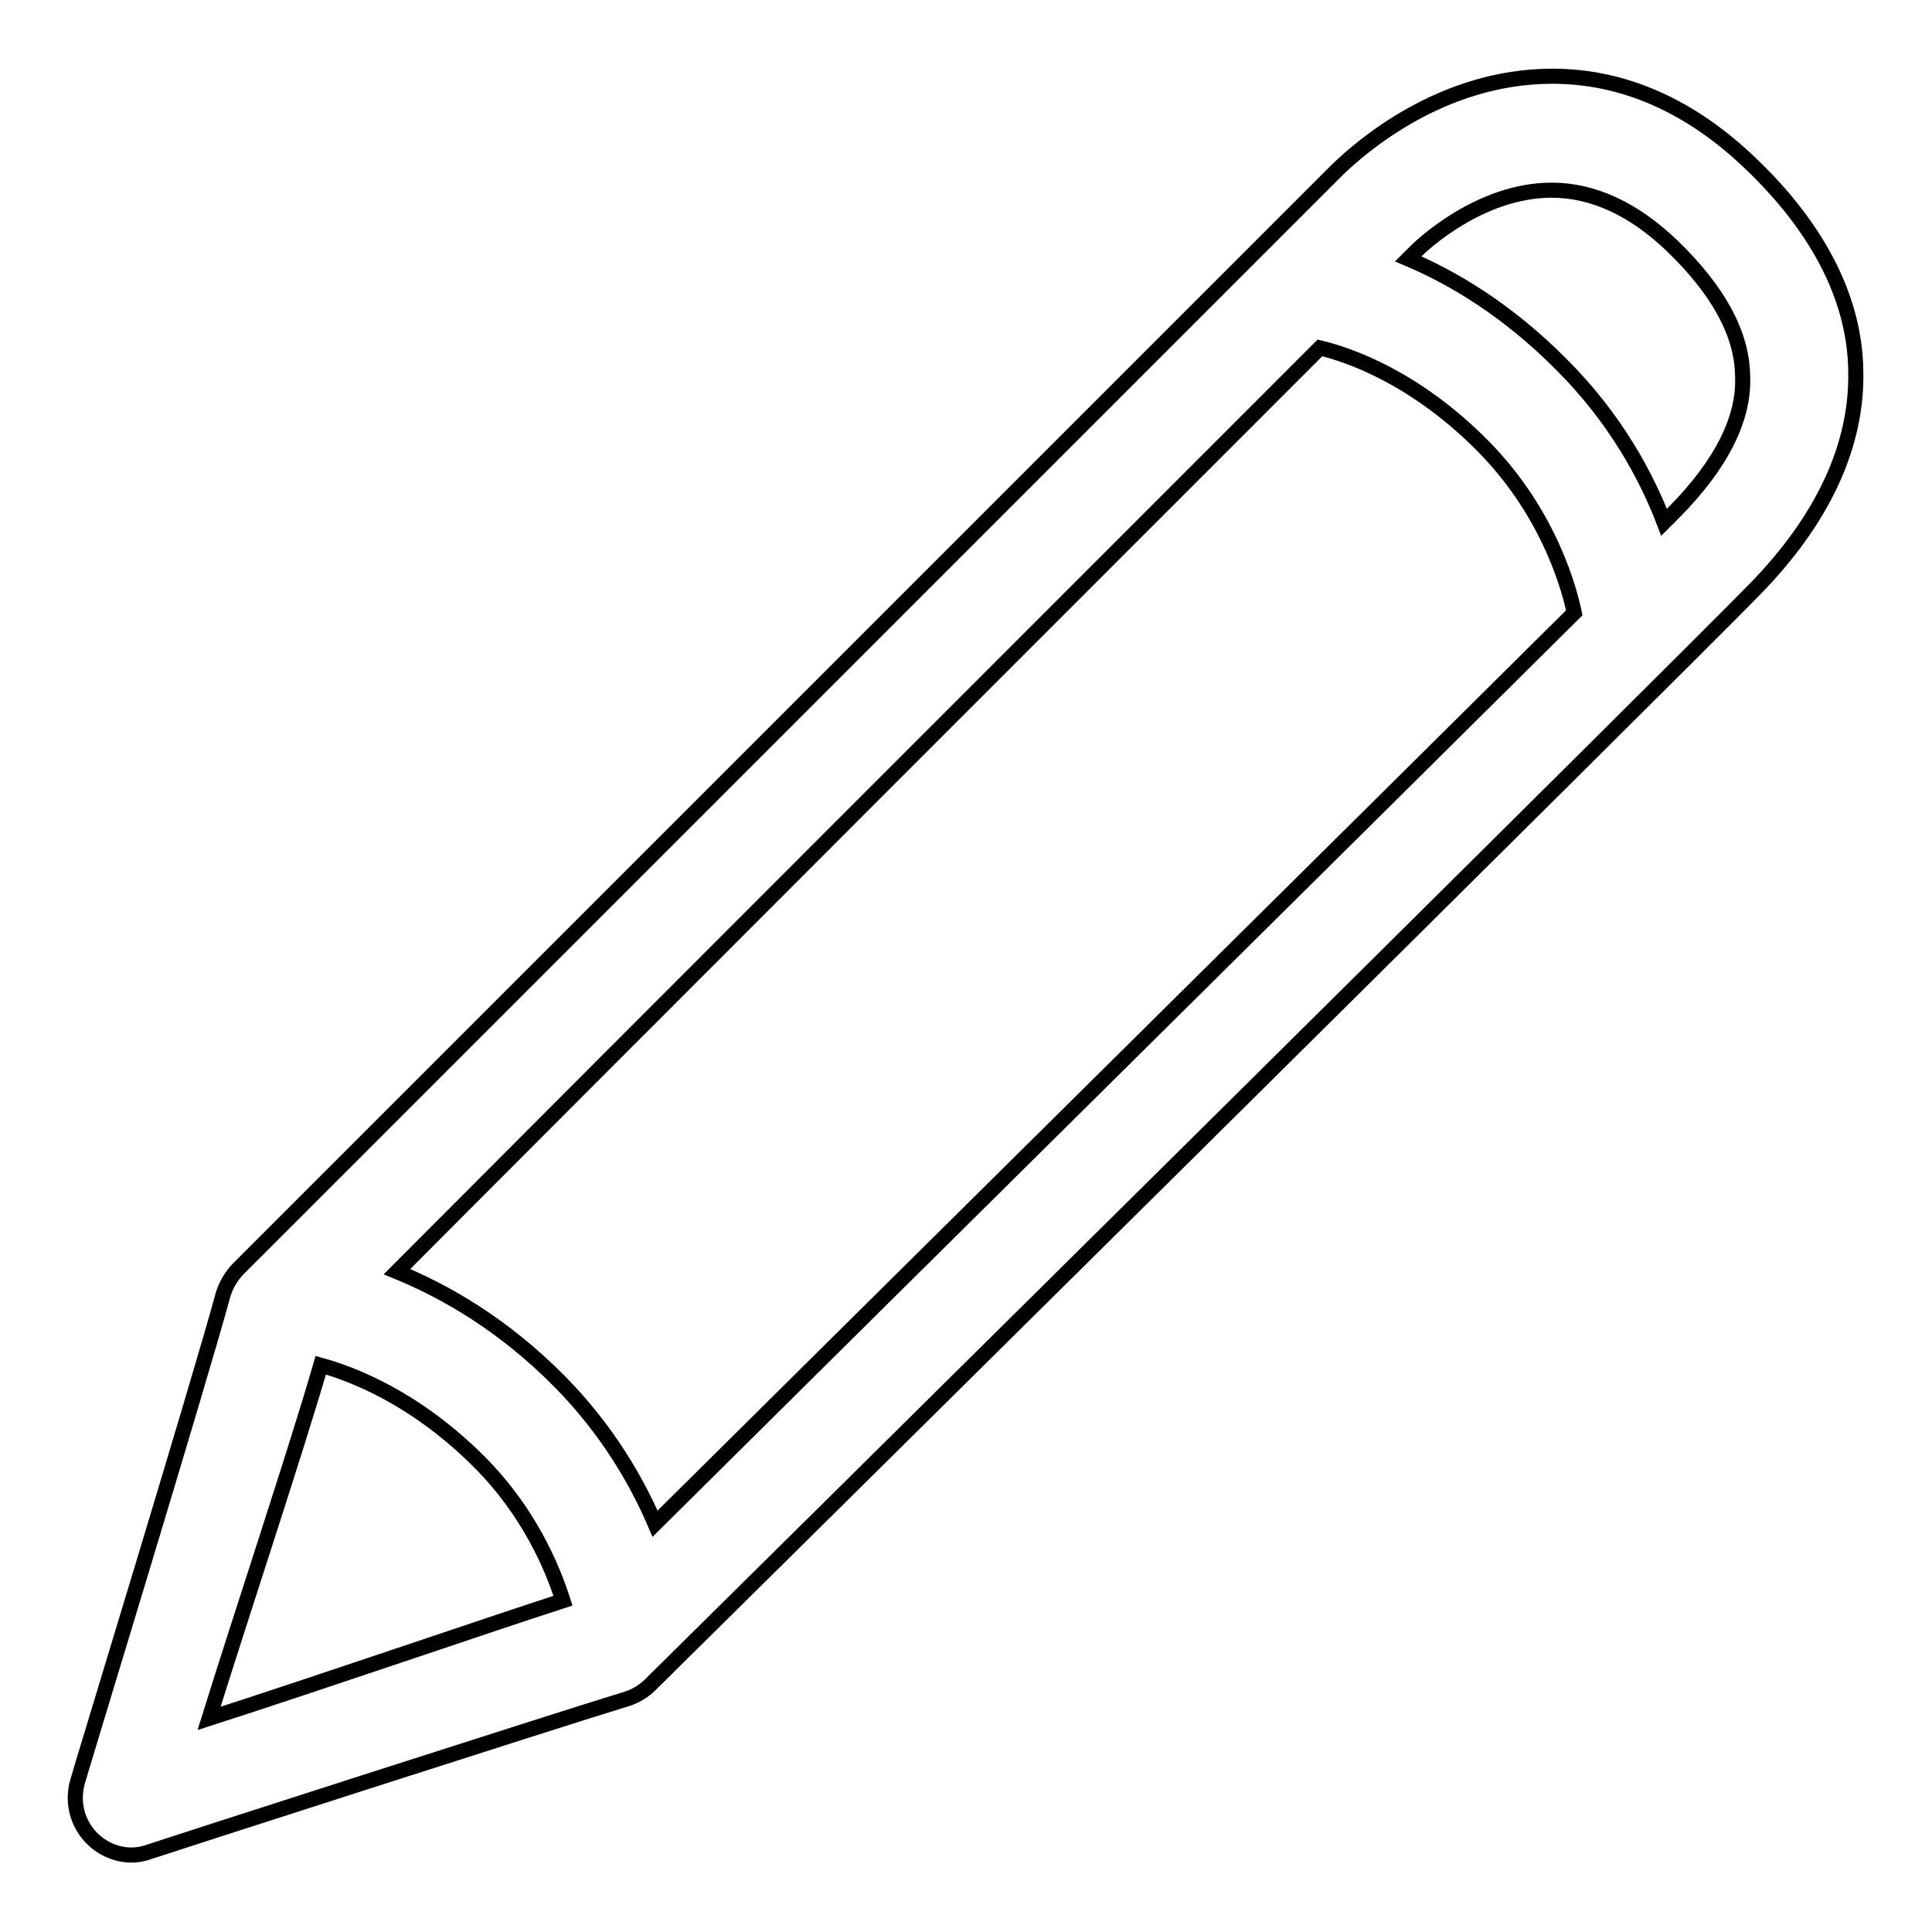 <?xml version="1.0" encoding="utf-8"?>
<!-- Svg Vector Icons : http://www.onlinewebfonts.com/icon -->
<!DOCTYPE svg PUBLIC "-//W3C//DTD SVG 1.1//EN" "http://www.w3.org/Graphics/SVG/1.1/DTD/svg11.dtd">
<svg version="1.1" xmlns="http://www.w3.org/2000/svg" xmlns:xlink="http://www.w3.org/1999/xlink" x="0px" y="0px" viewBox="0 0 256 256" enable-background="new 0 0 256 256" xml:space="preserve">
<g><g><path stroke-width="2" fill-opacity="0" stroke="#000000"  d="M232,21.7c-8-7.7-16.9-11.6-26.3-11.6c-14.8,0-25.5,9.5-28.5,12.4c-4.1,4.1-145.6,145.6-145.6,145.6c-0.9,0.9-1.6,2.1-2,3.3c-3.2,11.8-19.2,64.1-19.3,64.6c-0.8,2.7-0.1,5.6,1.9,7.6c1.4,1.4,3.3,2.2,5.2,2.2c0.7,0,1.5-0.1,2.3-0.4c0.5-0.2,54.5-17.6,63.4-20.3c1.2-0.4,2.2-1,3.1-1.9c5.6-5.5,137.5-136,146.3-145.1c9.1-9.3,13.6-19.1,13.4-28.9C245.8,39.8,241.1,30.4,232,21.7L232,21.7z M174.9,46.1c3.8,0.9,12.6,3.9,21.6,13c9.1,9.2,11.6,19.7,12.1,22.1C179.6,110,113,175.9,86.8,201.9c-2.4-5.6-6.3-12.4-12.6-18.8c-7.7-7.8-15.5-12.1-21.6-14.6C78.5,142.5,146.4,74.6,174.9,46.1L174.9,46.1z M42.5,180.9c4,1.1,12.4,4.2,21,12.8c6.6,6.6,9.7,14,11.1,18.4c-10.2,3.3-32.6,11-46.9,15.6C32,213.9,39.2,192.3,42.5,180.9z M221.9,67.8c-0.3,0.3-0.8,0.8-1.4,1.4c-2.3-6-6.4-13.7-13.5-20.8c-7.2-7.3-14.5-11.6-20.4-14.1c0.5-0.5,0.9-0.9,1-1c0.8-0.8,8.5-8.1,18-8.1c5.5,0,10.9,2.5,16,7.4c6.1,5.9,9.2,11.6,9.3,17.1C231.2,55.4,228.1,61.5,221.9,67.8L221.9,67.8z"/></g></g>
</svg>